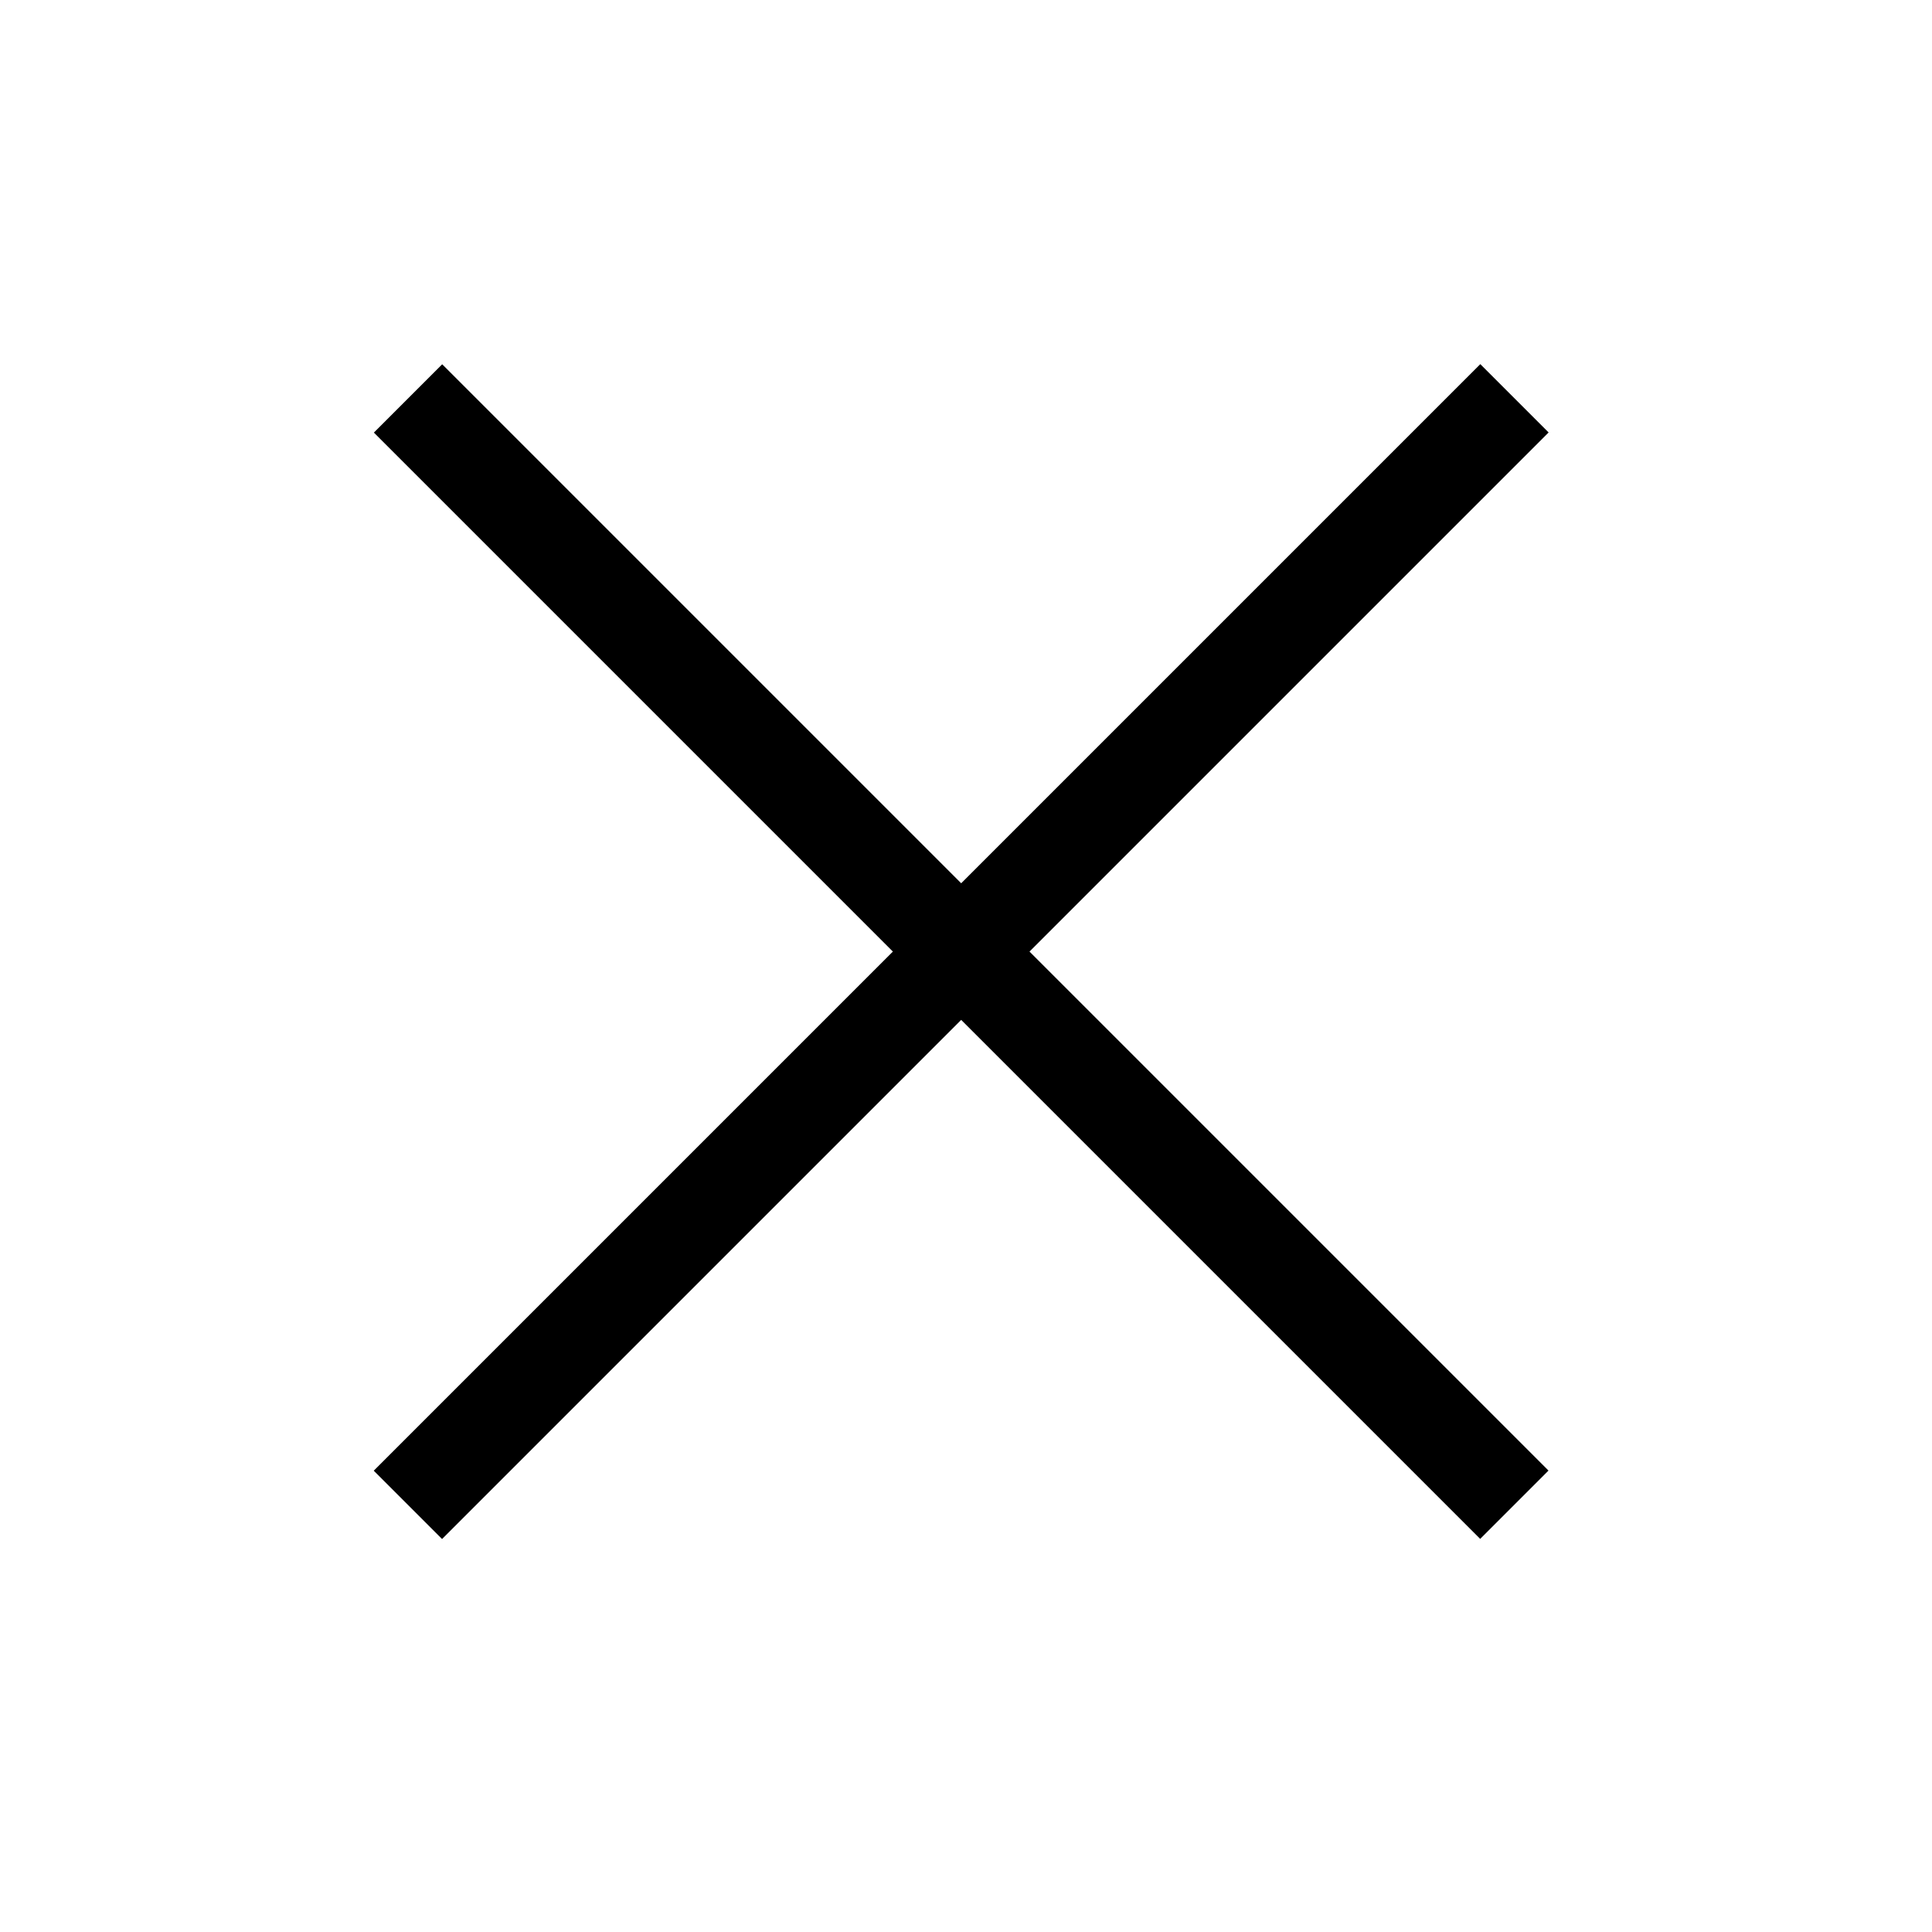 <svg xmlns="http://www.w3.org/2000/svg" width="512pt" height="512pt" viewBox="0 0 512 512"><g><path d="m99.082 114.64 18.102-18.102 293.18 293.18-18.102 18.102z"></path><path d="m99.047 389.75 293.25-293.25 18.102 18.102-293.25 293.25z"></path></g></svg>